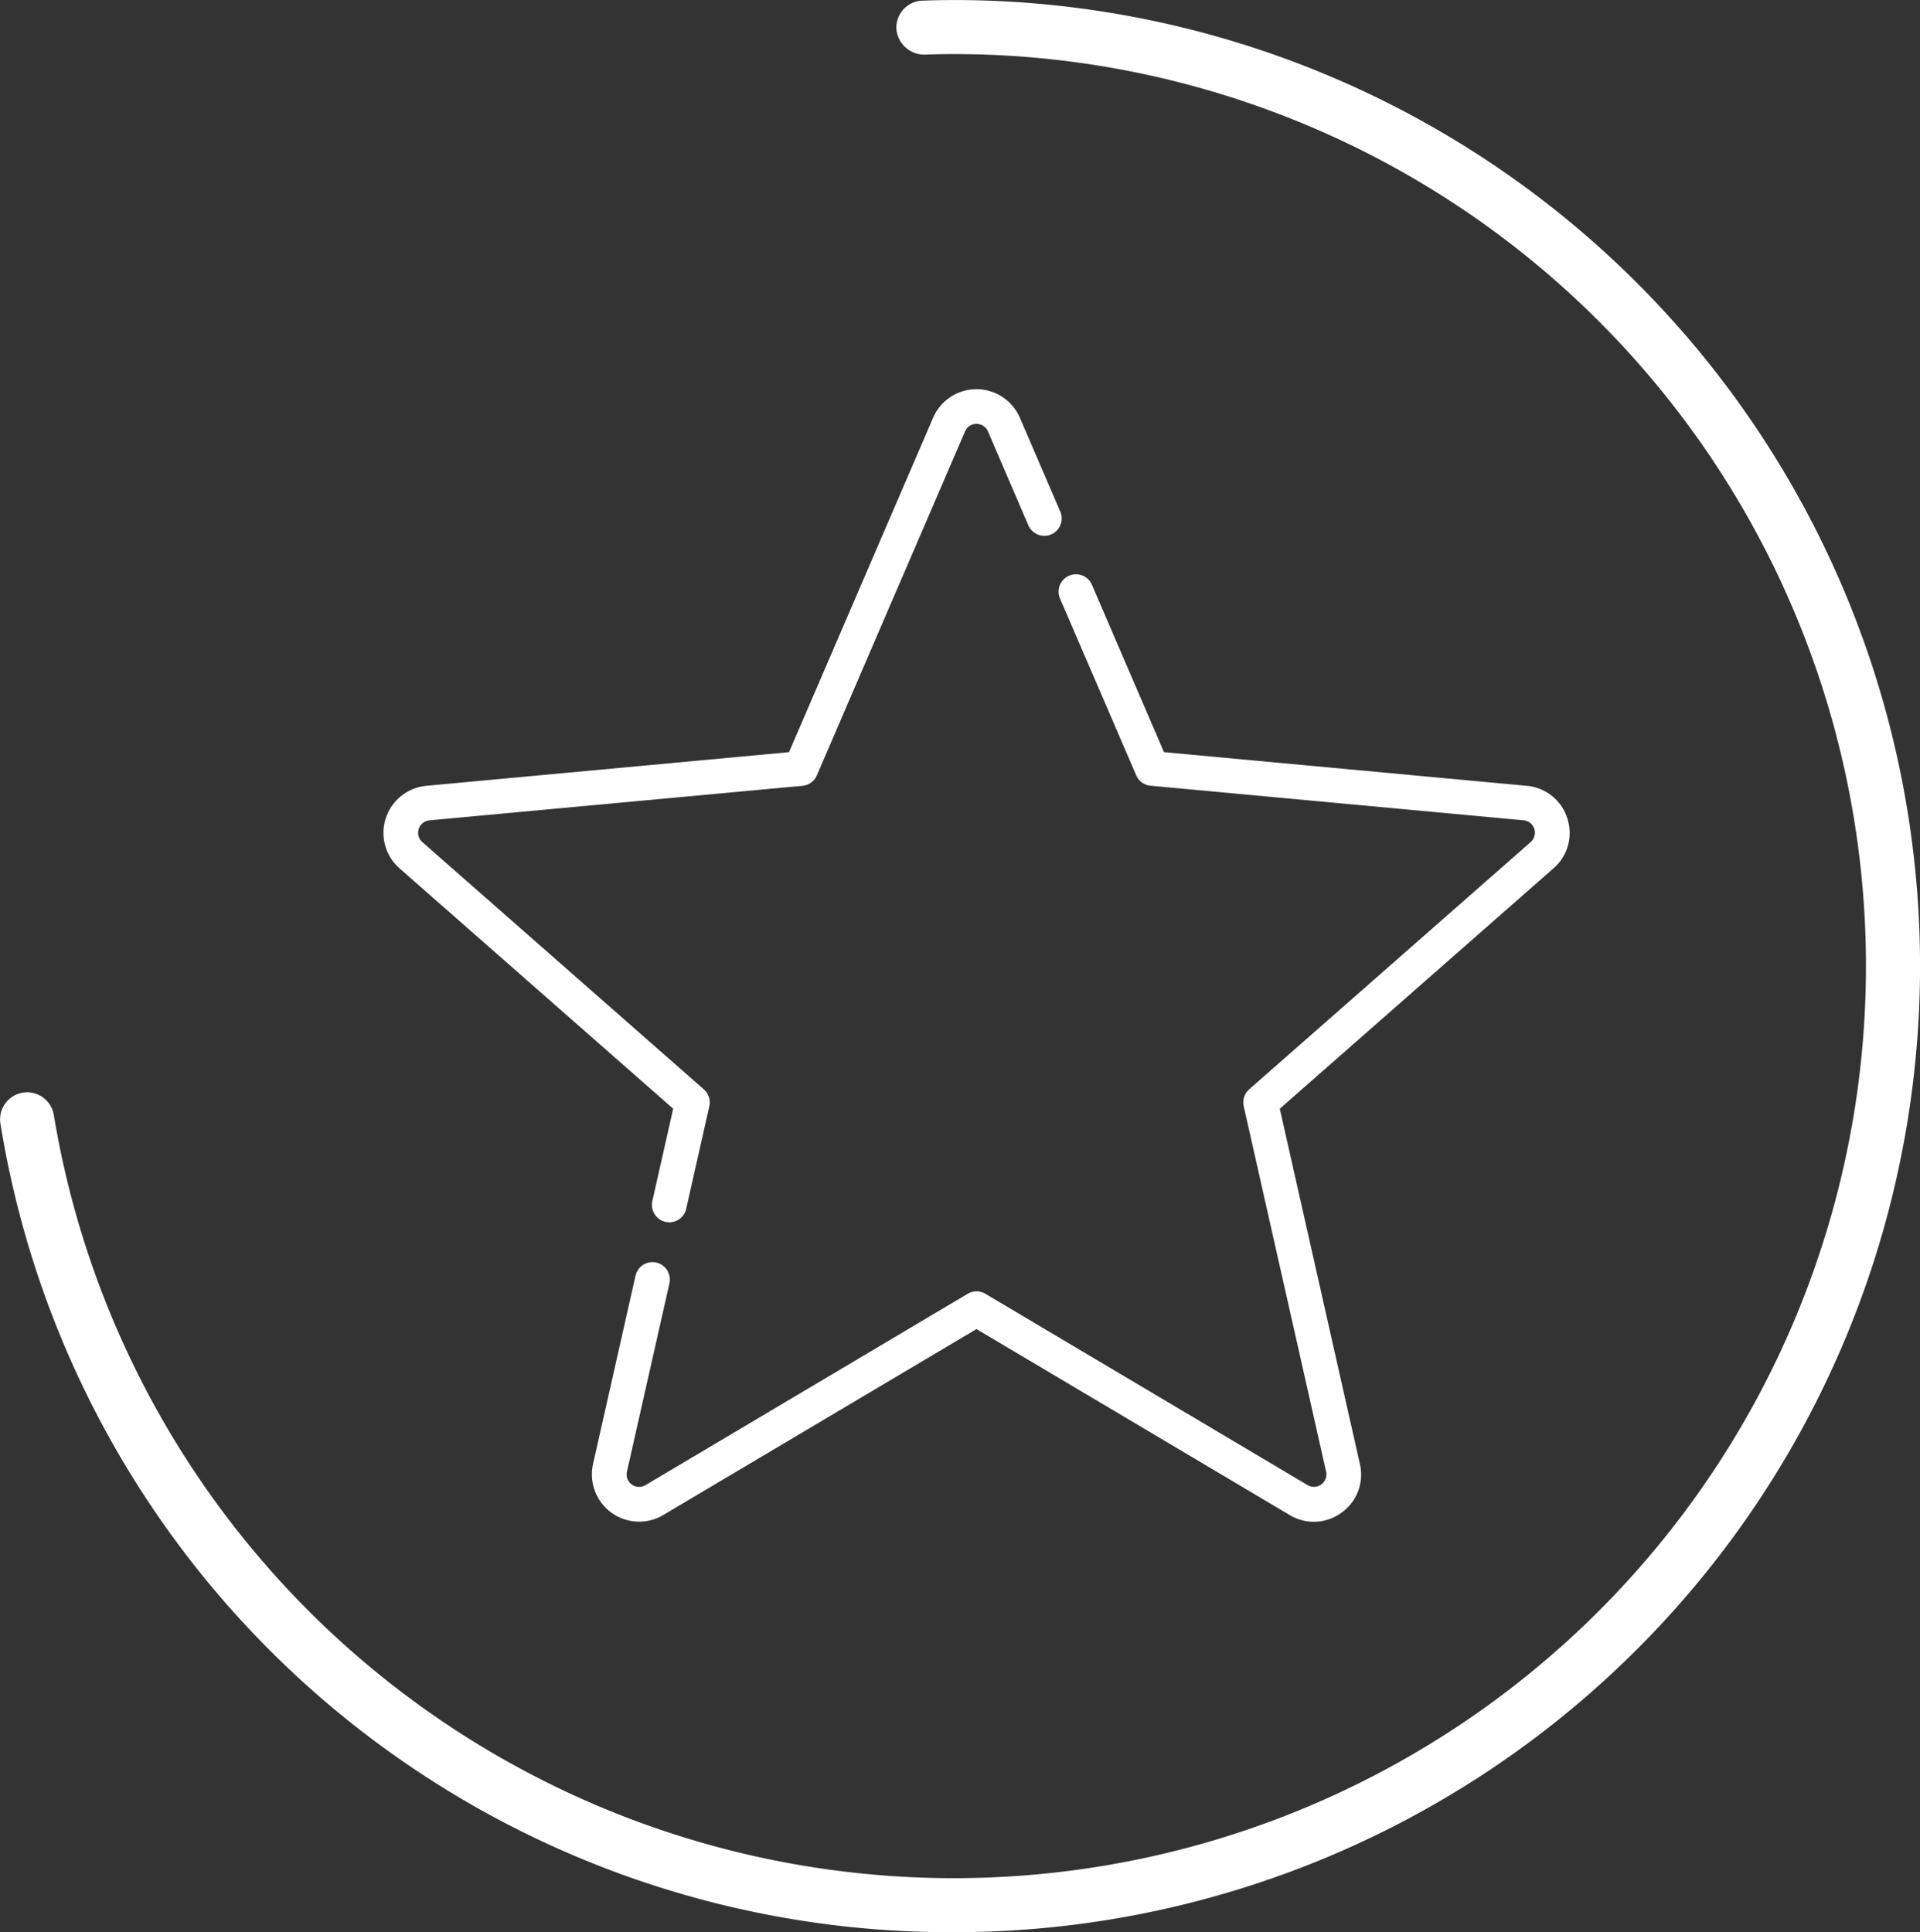 <svg xmlns="http://www.w3.org/2000/svg" width="154.059" height="155.061" viewBox="0 0 154.059 155.061"><rect x="0" y="0" width="154.059" height="155.061" fill="#333333" stroke="none"/><g transform="translate(-48.703 -401.361)"><path d="M125.237,556.422A77.2,77.2,0,0,1,48.731,491.49a2.17,2.17,0,0,1,4.282-.7,73.193,73.193,0,1,0,72.223-85.09c-.794,0-1.581.017-2.368.046a2.245,2.245,0,0,1-2.242-2.092,2.168,2.168,0,0,1,2.09-2.242q1.255-.046,2.52-.048a77.53,77.53,0,0,1,0,155.06Z" transform="translate(0 0)" fill="#fff"/><g transform="translate(79.464 432.584)"><path d="M148.869,442.174a3.743,3.743,0,0,0-3.257-2.6l-29.1-2.7-5.77-13.4a1.394,1.394,0,1,0-2.561,1.1l6.1,14.155a1.385,1.385,0,0,0,1.151.837l29.924,2.775a1,1,0,0,1,.57,1.754l-22.578,19.835a1.4,1.4,0,0,0-.44,1.355l6.609,29.317a1,1,0,0,1-1.494,1.084l-25.842-15.345a1.393,1.393,0,0,0-1.422,0L74.915,495.691a1,1,0,0,1-1.494-1.084l3.413-15.132a1.395,1.395,0,0,0-2.721-.614L70.7,494a3.792,3.792,0,0,0,5.635,4.094l25.13-14.922,25.13,14.922a3.739,3.739,0,0,0,4.165-.193,3.742,3.742,0,0,0,1.47-3.9l-6.427-28.513,21.958-19.289A3.742,3.742,0,0,0,148.869,442.174Z" transform="translate(-53.875 -407.735)" fill="#fff"/><path d="M84.471,480.927a1.4,1.4,0,0,0,1.054,1.667,1.486,1.486,0,0,0,.306.035,1.393,1.393,0,0,0,1.36-1.089l1.854-8.224a1.4,1.4,0,0,0-.44-1.355L66.026,452.125a1,1,0,0,1,.57-1.754L96.52,447.6a1.387,1.387,0,0,0,1.151-.835l11.889-27.6a1,1,0,0,1,1.843,0l3.229,7.5a1.394,1.394,0,1,0,2.561-1.1l-3.229-7.5a3.791,3.791,0,0,0-6.965,0L95.439,444.9l-29.1,2.7a3.792,3.792,0,0,0-2.153,6.624l21.958,19.289Z" transform="translate(-62.89 -415.761)" fill="#fff"/></g></g></svg>